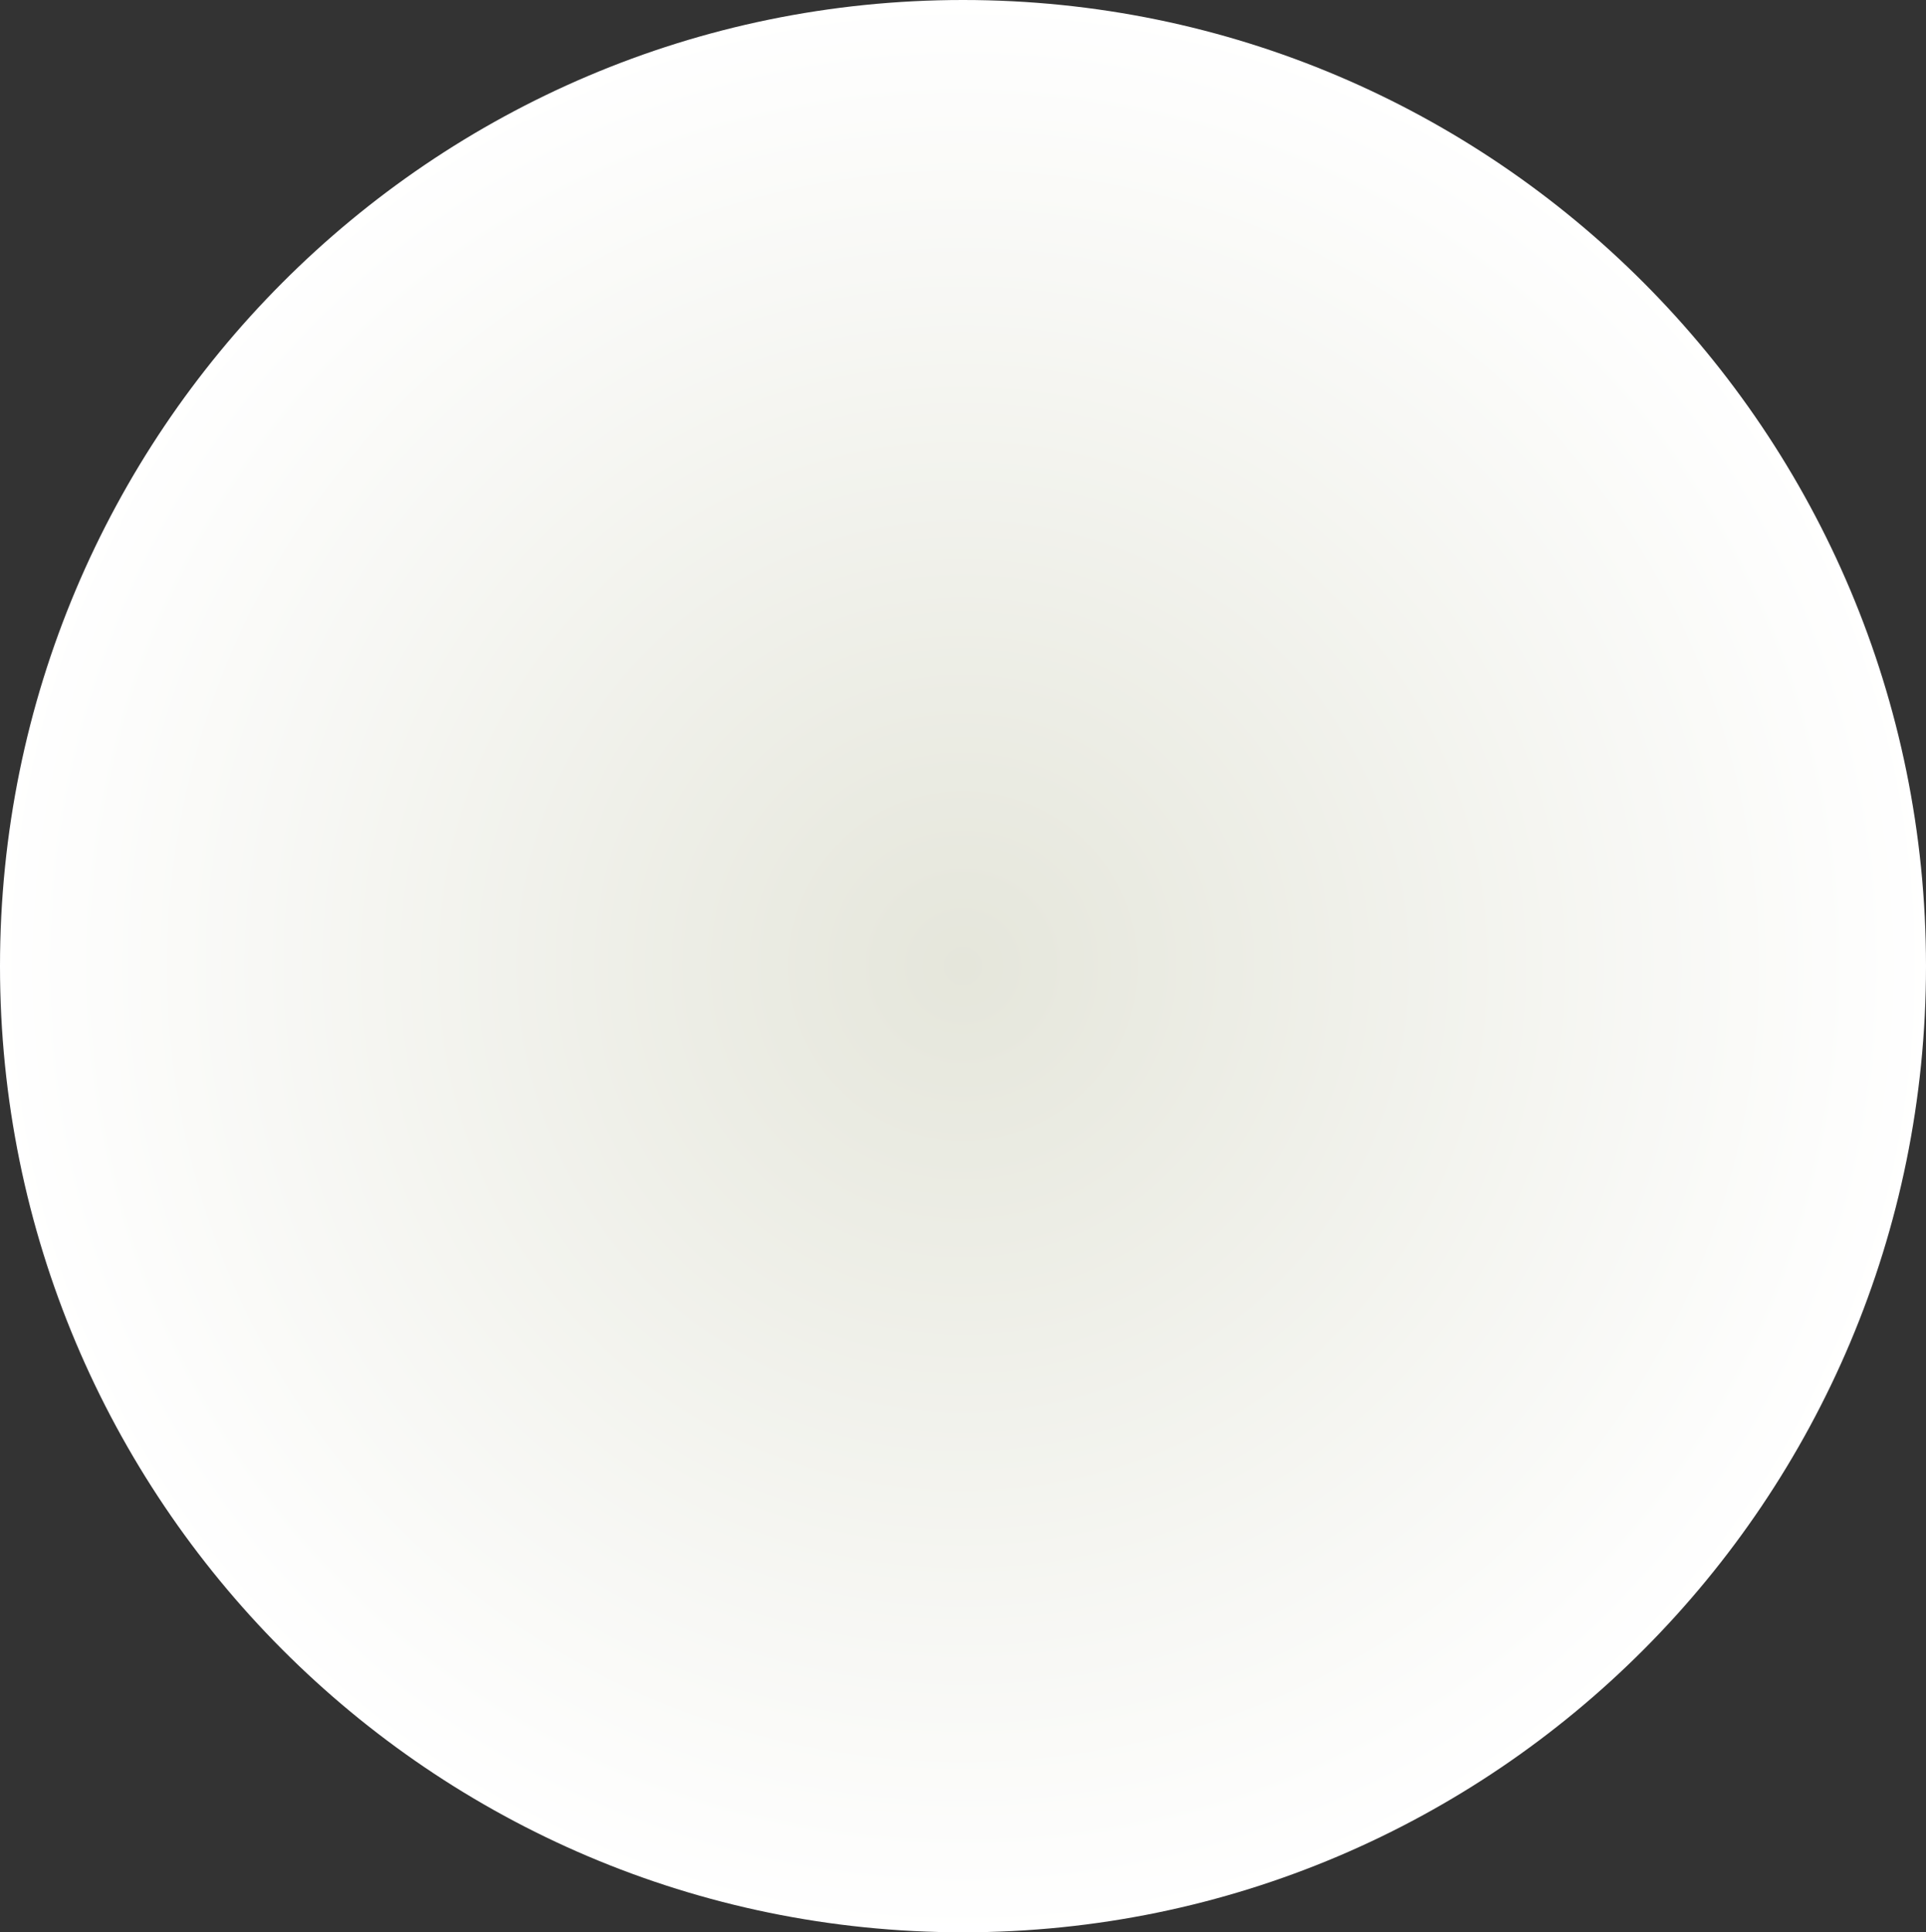 <svg xmlns="http://www.w3.org/2000/svg" xmlns:xlink="http://www.w3.org/1999/xlink" width="298" height="299" viewBox="0 0 298 299">
  <rect x="0" y="0" width="298" height="299" fill="#333333" stroke="none"/>
  <defs>
    <radialGradient id="radial-gradient" cx="0.5" cy="0.5" r="0.5" gradientUnits="objectBoundingBox">
      <stop offset="0" stop-color="#e5e6db"/>
      <stop offset="1" stop-color="#fff"/>
    </radialGradient>
  </defs>
  <path id="パス_2832" data-name="パス 2832" d="M149,0c82.29,0,149,66.933,149,149.5S231.29,299,149,299,0,232.067,0,149.5,66.71,0,149,0Z" fill="url(#radial-gradient)"/>
</svg>
